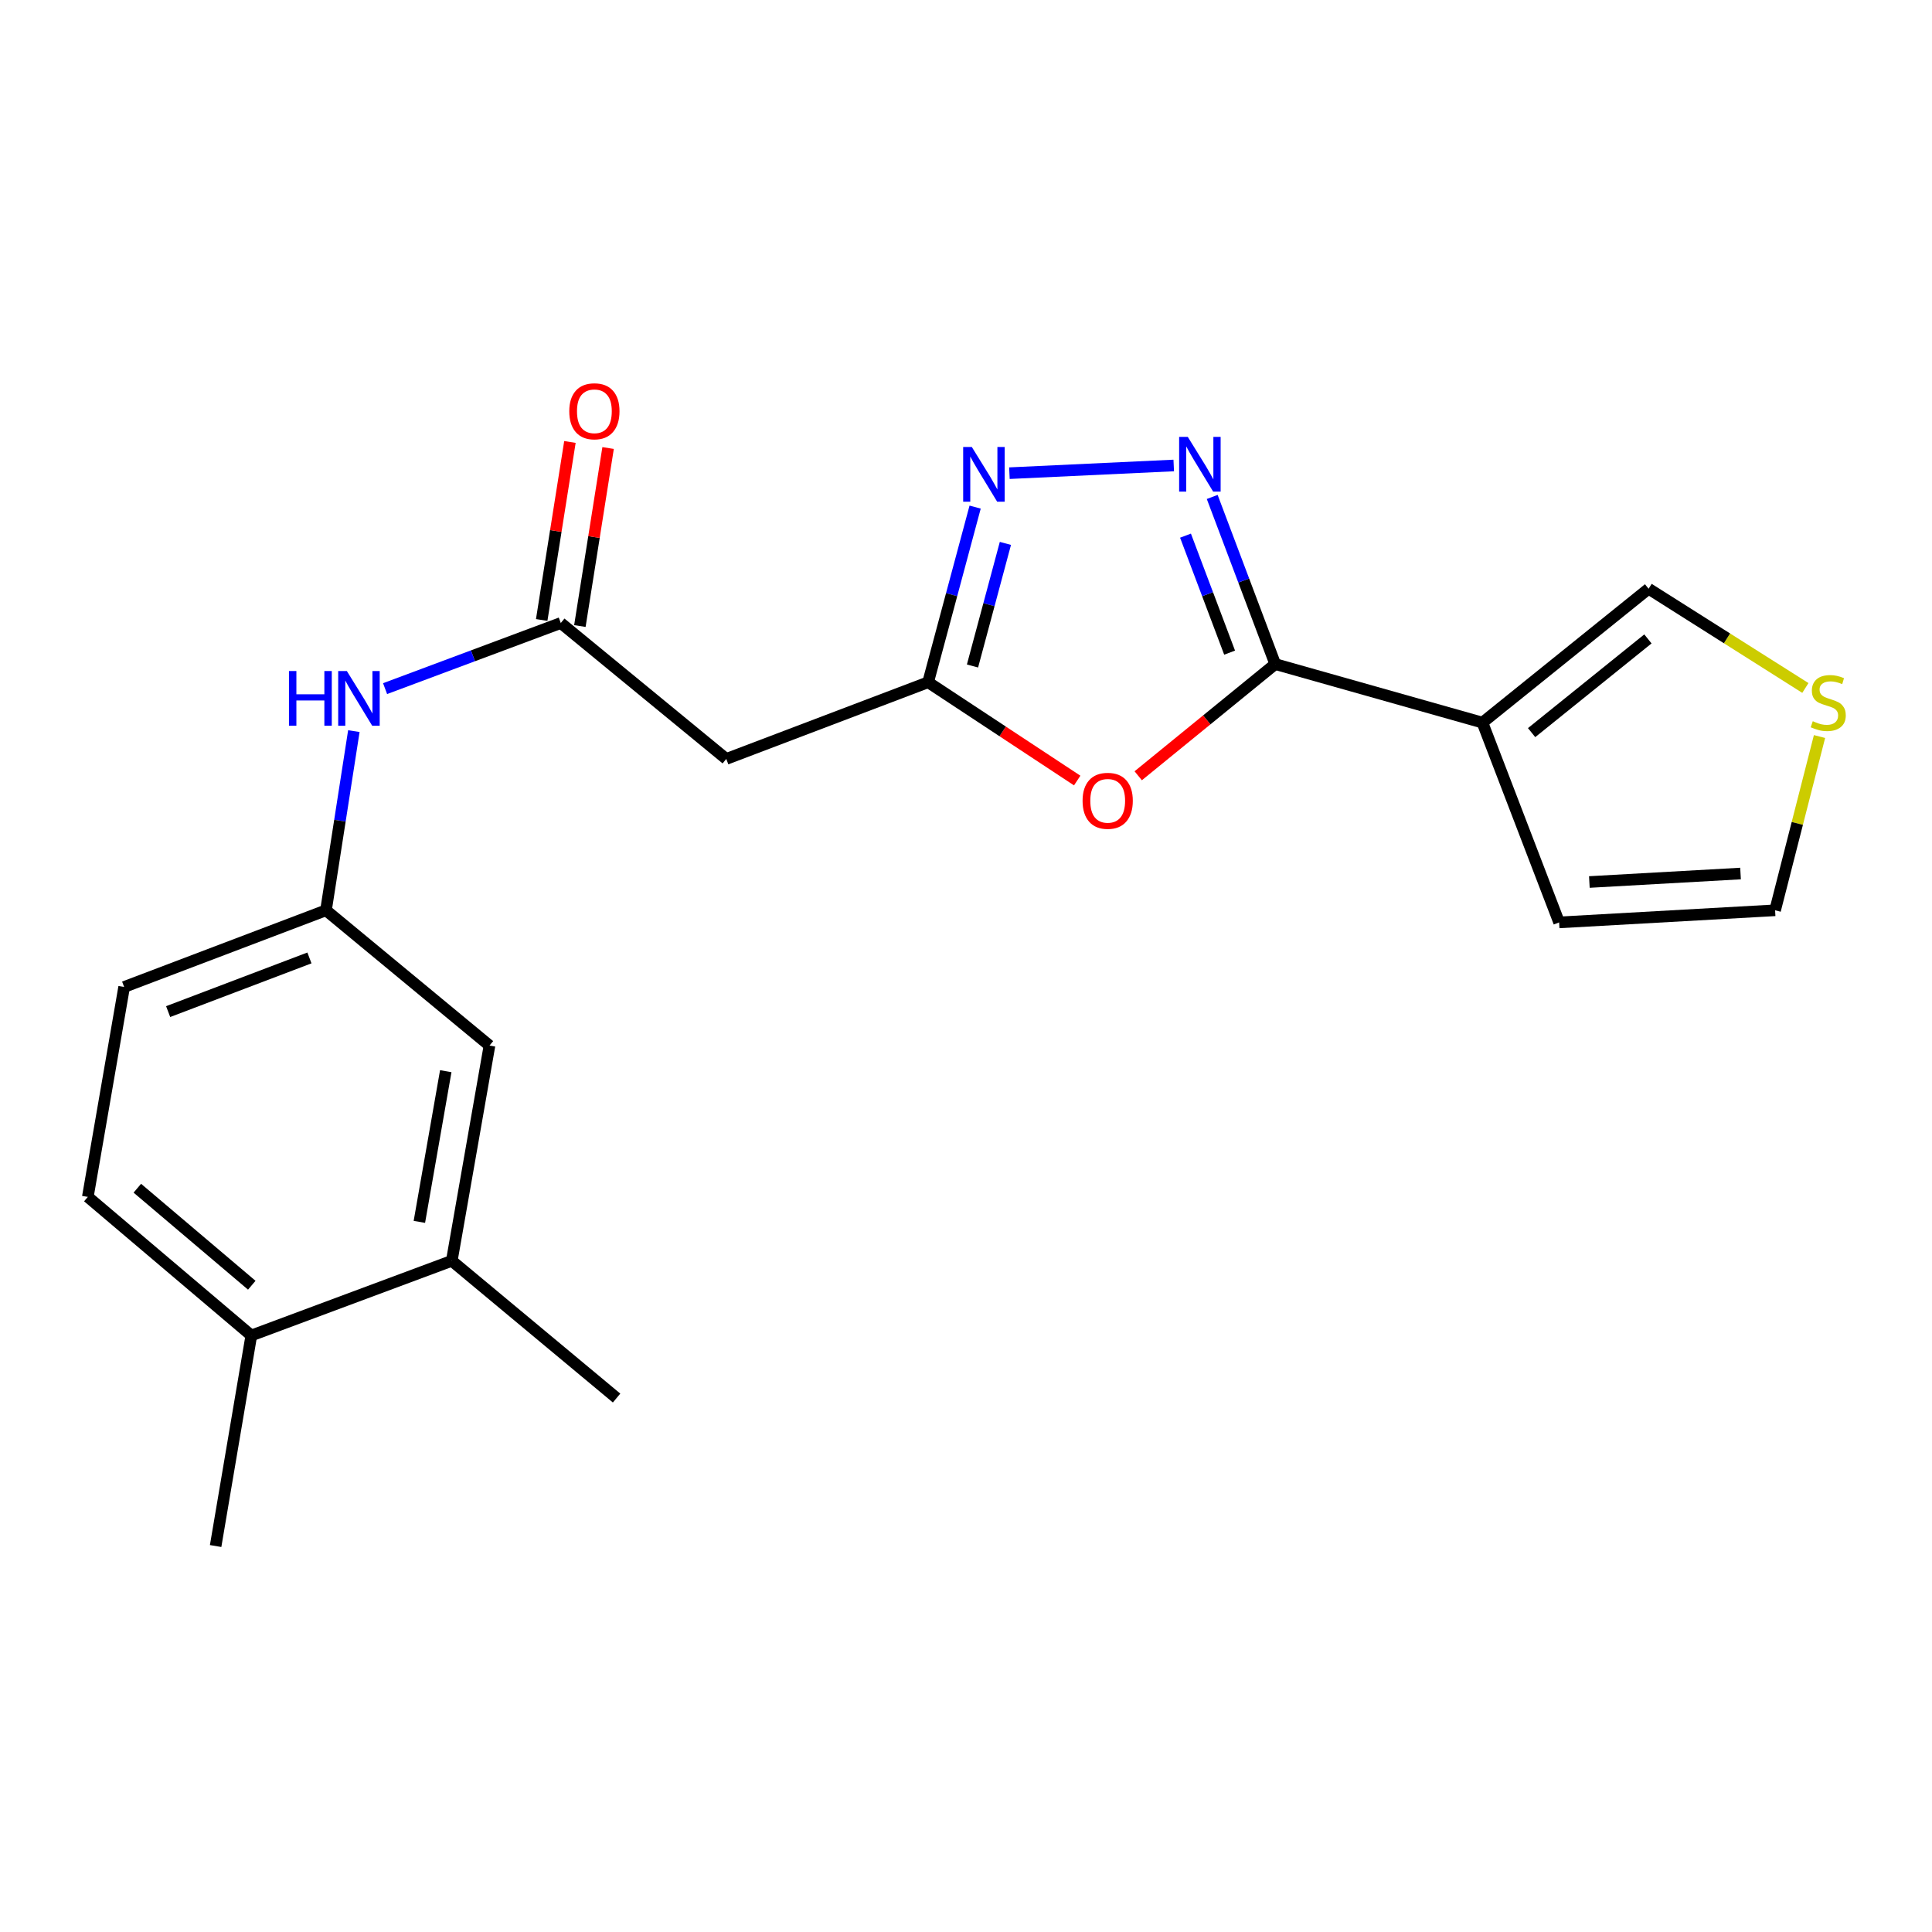 <?xml version='1.0' encoding='iso-8859-1'?>
<svg version='1.1' baseProfile='full'
              xmlns='http://www.w3.org/2000/svg'
                      xmlns:rdkit='http://www.rdkit.org/xml'
                      xmlns:xlink='http://www.w3.org/1999/xlink'
                  xml:space='preserve'
width='1000px' height='1000px' viewBox='0 0 1000 1000'>
<!-- END OF HEADER -->
<rect style='opacity:1.0;fill:#FFFFFF;stroke:none' width='1000' height='1000' x='0' y='0'> </rect>
<path class='bond-0' d='M 660.056,343.726 L 643.748,300.474' style='fill:none;fill-rule:evenodd;stroke:#000000;stroke-width:6px;stroke-linecap:butt;stroke-linejoin:miter;stroke-opacity:1' />
<path class='bond-0' d='M 643.748,300.474 L 627.441,257.221' style='fill:none;fill-rule:evenodd;stroke:#0000FF;stroke-width:6px;stroke-linecap:butt;stroke-linejoin:miter;stroke-opacity:1' />
<path class='bond-0' d='M 636.446,337.807 L 625.031,307.531' style='fill:none;fill-rule:evenodd;stroke:#000000;stroke-width:6px;stroke-linecap:butt;stroke-linejoin:miter;stroke-opacity:1' />
<path class='bond-0' d='M 625.031,307.531 L 613.616,277.254' style='fill:none;fill-rule:evenodd;stroke:#0000FF;stroke-width:6px;stroke-linecap:butt;stroke-linejoin:miter;stroke-opacity:1' />
<path class='bond-1' d='M 660.056,343.726 L 624.597,372.632' style='fill:none;fill-rule:evenodd;stroke:#000000;stroke-width:6px;stroke-linecap:butt;stroke-linejoin:miter;stroke-opacity:1' />
<path class='bond-1' d='M 624.597,372.632 L 589.138,401.538' style='fill:none;fill-rule:evenodd;stroke:#FF0000;stroke-width:6px;stroke-linecap:butt;stroke-linejoin:miter;stroke-opacity:1' />
<path class='bond-2' d='M 660.056,343.726 L 767.307,374.02' style='fill:none;fill-rule:evenodd;stroke:#000000;stroke-width:6px;stroke-linecap:butt;stroke-linejoin:miter;stroke-opacity:1' />
<path class='bond-3' d='M 607.523,240.932 L 522.474,244.914' style='fill:none;fill-rule:evenodd;stroke:#0000FF;stroke-width:6px;stroke-linecap:butt;stroke-linejoin:miter;stroke-opacity:1' />
<path class='bond-4' d='M 557.558,404.008 L 518.975,378.568' style='fill:none;fill-rule:evenodd;stroke:#FF0000;stroke-width:6px;stroke-linecap:butt;stroke-linejoin:miter;stroke-opacity:1' />
<path class='bond-4' d='M 518.975,378.568 L 480.393,353.128' style='fill:none;fill-rule:evenodd;stroke:#000000;stroke-width:6px;stroke-linecap:butt;stroke-linejoin:miter;stroke-opacity:1' />
<path class='bond-8' d='M 767.307,374.02 L 853.31,304.731' style='fill:none;fill-rule:evenodd;stroke:#000000;stroke-width:6px;stroke-linecap:butt;stroke-linejoin:miter;stroke-opacity:1' />
<path class='bond-8' d='M 792.757,379.204 L 852.959,330.701' style='fill:none;fill-rule:evenodd;stroke:#000000;stroke-width:6px;stroke-linecap:butt;stroke-linejoin:miter;stroke-opacity:1' />
<path class='bond-10' d='M 767.307,374.02 L 807.002,477.437' style='fill:none;fill-rule:evenodd;stroke:#000000;stroke-width:6px;stroke-linecap:butt;stroke-linejoin:miter;stroke-opacity:1' />
<path class='bond-21' d='M 504.727,262.477 L 492.56,307.803' style='fill:none;fill-rule:evenodd;stroke:#0000FF;stroke-width:6px;stroke-linecap:butt;stroke-linejoin:miter;stroke-opacity:1' />
<path class='bond-21' d='M 492.56,307.803 L 480.393,353.128' style='fill:none;fill-rule:evenodd;stroke:#000000;stroke-width:6px;stroke-linecap:butt;stroke-linejoin:miter;stroke-opacity:1' />
<path class='bond-21' d='M 520.396,281.261 L 511.879,312.989' style='fill:none;fill-rule:evenodd;stroke:#0000FF;stroke-width:6px;stroke-linecap:butt;stroke-linejoin:miter;stroke-opacity:1' />
<path class='bond-21' d='M 511.879,312.989 L 503.362,344.716' style='fill:none;fill-rule:evenodd;stroke:#000000;stroke-width:6px;stroke-linecap:butt;stroke-linejoin:miter;stroke-opacity:1' />
<path class='bond-6' d='M 480.393,353.128 L 375.92,392.823' style='fill:none;fill-rule:evenodd;stroke:#000000;stroke-width:6px;stroke-linecap:butt;stroke-linejoin:miter;stroke-opacity:1' />
<path class='bond-5' d='M 290.261,322.467 L 375.92,392.823' style='fill:none;fill-rule:evenodd;stroke:#000000;stroke-width:6px;stroke-linecap:butt;stroke-linejoin:miter;stroke-opacity:1' />
<path class='bond-9' d='M 290.261,322.467 L 244.789,339.45' style='fill:none;fill-rule:evenodd;stroke:#000000;stroke-width:6px;stroke-linecap:butt;stroke-linejoin:miter;stroke-opacity:1' />
<path class='bond-9' d='M 244.789,339.45 L 199.317,356.432' style='fill:none;fill-rule:evenodd;stroke:#0000FF;stroke-width:6px;stroke-linecap:butt;stroke-linejoin:miter;stroke-opacity:1' />
<path class='bond-16' d='M 300.14,324.034 L 307.445,277.965' style='fill:none;fill-rule:evenodd;stroke:#000000;stroke-width:6px;stroke-linecap:butt;stroke-linejoin:miter;stroke-opacity:1' />
<path class='bond-16' d='M 307.445,277.965 L 314.751,231.896' style='fill:none;fill-rule:evenodd;stroke:#FF0000;stroke-width:6px;stroke-linecap:butt;stroke-linejoin:miter;stroke-opacity:1' />
<path class='bond-16' d='M 280.383,320.901 L 287.689,274.832' style='fill:none;fill-rule:evenodd;stroke:#000000;stroke-width:6px;stroke-linecap:butt;stroke-linejoin:miter;stroke-opacity:1' />
<path class='bond-16' d='M 287.689,274.832 L 294.994,228.763' style='fill:none;fill-rule:evenodd;stroke:#FF0000;stroke-width:6px;stroke-linecap:butt;stroke-linejoin:miter;stroke-opacity:1' />
<path class='bond-7' d='M 934.461,356.087 L 893.885,330.409' style='fill:none;fill-rule:evenodd;stroke:#CCCC00;stroke-width:6px;stroke-linecap:butt;stroke-linejoin:miter;stroke-opacity:1' />
<path class='bond-7' d='M 893.885,330.409 L 853.31,304.731' style='fill:none;fill-rule:evenodd;stroke:#000000;stroke-width:6px;stroke-linecap:butt;stroke-linejoin:miter;stroke-opacity:1' />
<path class='bond-22' d='M 941.778,381.23 L 930.283,426.2' style='fill:none;fill-rule:evenodd;stroke:#CCCC00;stroke-width:6px;stroke-linecap:butt;stroke-linejoin:miter;stroke-opacity:1' />
<path class='bond-22' d='M 930.283,426.2 L 918.787,471.169' style='fill:none;fill-rule:evenodd;stroke:#000000;stroke-width:6px;stroke-linecap:butt;stroke-linejoin:miter;stroke-opacity:1' />
<path class='bond-12' d='M 183.155,378.42 L 175.943,424.795' style='fill:none;fill-rule:evenodd;stroke:#0000FF;stroke-width:6px;stroke-linecap:butt;stroke-linejoin:miter;stroke-opacity:1' />
<path class='bond-12' d='M 175.943,424.795 L 168.73,471.169' style='fill:none;fill-rule:evenodd;stroke:#000000;stroke-width:6px;stroke-linecap:butt;stroke-linejoin:miter;stroke-opacity:1' />
<path class='bond-14' d='M 807.002,477.437 L 918.787,471.169' style='fill:none;fill-rule:evenodd;stroke:#000000;stroke-width:6px;stroke-linecap:butt;stroke-linejoin:miter;stroke-opacity:1' />
<path class='bond-14' d='M 822.65,456.525 L 900.899,452.138' style='fill:none;fill-rule:evenodd;stroke:#000000;stroke-width:6px;stroke-linecap:butt;stroke-linejoin:miter;stroke-opacity:1' />
<path class='bond-11' d='M 233.841,652.599 L 253.355,541.181' style='fill:none;fill-rule:evenodd;stroke:#000000;stroke-width:6px;stroke-linecap:butt;stroke-linejoin:miter;stroke-opacity:1' />
<path class='bond-11' d='M 217.065,632.436 L 230.725,554.443' style='fill:none;fill-rule:evenodd;stroke:#000000;stroke-width:6px;stroke-linecap:butt;stroke-linejoin:miter;stroke-opacity:1' />
<path class='bond-19' d='M 233.841,652.599 L 319.144,723.622' style='fill:none;fill-rule:evenodd;stroke:#000000;stroke-width:6px;stroke-linecap:butt;stroke-linejoin:miter;stroke-opacity:1' />
<path class='bond-23' d='M 233.841,652.599 L 130.08,691.25' style='fill:none;fill-rule:evenodd;stroke:#000000;stroke-width:6px;stroke-linecap:butt;stroke-linejoin:miter;stroke-opacity:1' />
<path class='bond-13' d='M 168.73,471.169 L 253.355,541.181' style='fill:none;fill-rule:evenodd;stroke:#000000;stroke-width:6px;stroke-linecap:butt;stroke-linejoin:miter;stroke-opacity:1' />
<path class='bond-18' d='M 168.73,471.169 L 64.258,510.854' style='fill:none;fill-rule:evenodd;stroke:#000000;stroke-width:6px;stroke-linecap:butt;stroke-linejoin:miter;stroke-opacity:1' />
<path class='bond-18' d='M 160.163,495.822 L 87.032,523.601' style='fill:none;fill-rule:evenodd;stroke:#000000;stroke-width:6px;stroke-linecap:butt;stroke-linejoin:miter;stroke-opacity:1' />
<path class='bond-15' d='M 130.08,691.25 L 45.455,619.516' style='fill:none;fill-rule:evenodd;stroke:#000000;stroke-width:6px;stroke-linecap:butt;stroke-linejoin:miter;stroke-opacity:1' />
<path class='bond-15' d='M 130.32,665.231 L 71.083,615.017' style='fill:none;fill-rule:evenodd;stroke:#000000;stroke-width:6px;stroke-linecap:butt;stroke-linejoin:miter;stroke-opacity:1' />
<path class='bond-20' d='M 130.08,691.25 L 111.61,800.224' style='fill:none;fill-rule:evenodd;stroke:#000000;stroke-width:6px;stroke-linecap:butt;stroke-linejoin:miter;stroke-opacity:1' />
<path class='bond-17' d='M 45.455,619.516 L 64.258,510.854' style='fill:none;fill-rule:evenodd;stroke:#000000;stroke-width:6px;stroke-linecap:butt;stroke-linejoin:miter;stroke-opacity:1' />
<path  class='atom-1' d='M 614.8 226.138
L 624.08 241.138
Q 625 242.618, 626.48 245.298
Q 627.96 247.978, 628.04 248.138
L 628.04 226.138
L 631.8 226.138
L 631.8 254.458
L 627.92 254.458
L 617.96 238.058
Q 616.8 236.138, 615.56 233.938
Q 614.36 231.738, 614 231.058
L 614 254.458
L 610.32 254.458
L 610.32 226.138
L 614.8 226.138
' fill='#0000FF'/>
<path  class='atom-2' d='M 560.341 414.496
Q 560.341 407.696, 563.701 403.896
Q 567.061 400.096, 573.341 400.096
Q 579.621 400.096, 582.981 403.896
Q 586.341 407.696, 586.341 414.496
Q 586.341 421.376, 582.941 425.296
Q 579.541 429.176, 573.341 429.176
Q 567.101 429.176, 563.701 425.296
Q 560.341 421.416, 560.341 414.496
M 573.341 425.976
Q 577.661 425.976, 579.981 423.096
Q 582.341 420.176, 582.341 414.496
Q 582.341 408.936, 579.981 406.136
Q 577.661 403.296, 573.341 403.296
Q 569.021 403.296, 566.661 406.096
Q 564.341 408.896, 564.341 414.496
Q 564.341 420.216, 566.661 423.096
Q 569.021 425.976, 573.341 425.976
' fill='#FF0000'/>
<path  class='atom-4' d='M 503.015 231.372
L 512.295 246.372
Q 513.215 247.852, 514.695 250.532
Q 516.175 253.212, 516.255 253.372
L 516.255 231.372
L 520.015 231.372
L 520.015 259.692
L 516.135 259.692
L 506.175 243.292
Q 505.015 241.372, 503.775 239.172
Q 502.575 236.972, 502.215 236.292
L 502.215 259.692
L 498.535 259.692
L 498.535 231.372
L 503.015 231.372
' fill='#0000FF'/>
<path  class='atom-8' d='M 938.292 373.294
Q 938.612 373.414, 939.932 373.974
Q 941.252 374.534, 942.692 374.894
Q 944.172 375.214, 945.612 375.214
Q 948.292 375.214, 949.852 373.934
Q 951.412 372.614, 951.412 370.334
Q 951.412 368.774, 950.612 367.814
Q 949.852 366.854, 948.652 366.334
Q 947.452 365.814, 945.452 365.214
Q 942.932 364.454, 941.412 363.734
Q 939.932 363.014, 938.852 361.494
Q 937.812 359.974, 937.812 357.414
Q 937.812 353.854, 940.212 351.654
Q 942.652 349.454, 947.452 349.454
Q 950.732 349.454, 954.452 351.014
L 953.532 354.094
Q 950.132 352.694, 947.572 352.694
Q 944.812 352.694, 943.292 353.854
Q 941.772 354.974, 941.812 356.934
Q 941.812 358.454, 942.572 359.374
Q 943.372 360.294, 944.492 360.814
Q 945.652 361.334, 947.572 361.934
Q 950.132 362.734, 951.652 363.534
Q 953.172 364.334, 954.252 365.974
Q 955.372 367.574, 955.372 370.334
Q 955.372 374.254, 952.732 376.374
Q 950.132 378.454, 945.772 378.454
Q 943.252 378.454, 941.332 377.894
Q 939.452 377.374, 937.212 376.454
L 938.292 373.294
' fill='#CCCC00'/>
<path  class='atom-10' d='M 149.569 347.325
L 153.409 347.325
L 153.409 359.365
L 167.889 359.365
L 167.889 347.325
L 171.729 347.325
L 171.729 375.645
L 167.889 375.645
L 167.889 362.565
L 153.409 362.565
L 153.409 375.645
L 149.569 375.645
L 149.569 347.325
' fill='#0000FF'/>
<path  class='atom-10' d='M 179.529 347.325
L 188.809 362.325
Q 189.729 363.805, 191.209 366.485
Q 192.689 369.165, 192.769 369.325
L 192.769 347.325
L 196.529 347.325
L 196.529 375.645
L 192.649 375.645
L 182.689 359.245
Q 181.529 357.325, 180.289 355.125
Q 179.089 352.925, 178.729 352.245
L 178.729 375.645
L 175.049 375.645
L 175.049 347.325
L 179.529 347.325
' fill='#0000FF'/>
<path  class='atom-17' d='M 294.653 212.874
Q 294.653 206.074, 298.013 202.274
Q 301.373 198.474, 307.653 198.474
Q 313.933 198.474, 317.293 202.274
Q 320.653 206.074, 320.653 212.874
Q 320.653 219.754, 317.253 223.674
Q 313.853 227.554, 307.653 227.554
Q 301.413 227.554, 298.013 223.674
Q 294.653 219.794, 294.653 212.874
M 307.653 224.354
Q 311.973 224.354, 314.293 221.474
Q 316.653 218.554, 316.653 212.874
Q 316.653 207.314, 314.293 204.514
Q 311.973 201.674, 307.653 201.674
Q 303.333 201.674, 300.973 204.474
Q 298.653 207.274, 298.653 212.874
Q 298.653 218.594, 300.973 221.474
Q 303.333 224.354, 307.653 224.354
' fill='#FF0000'/>
</svg>
